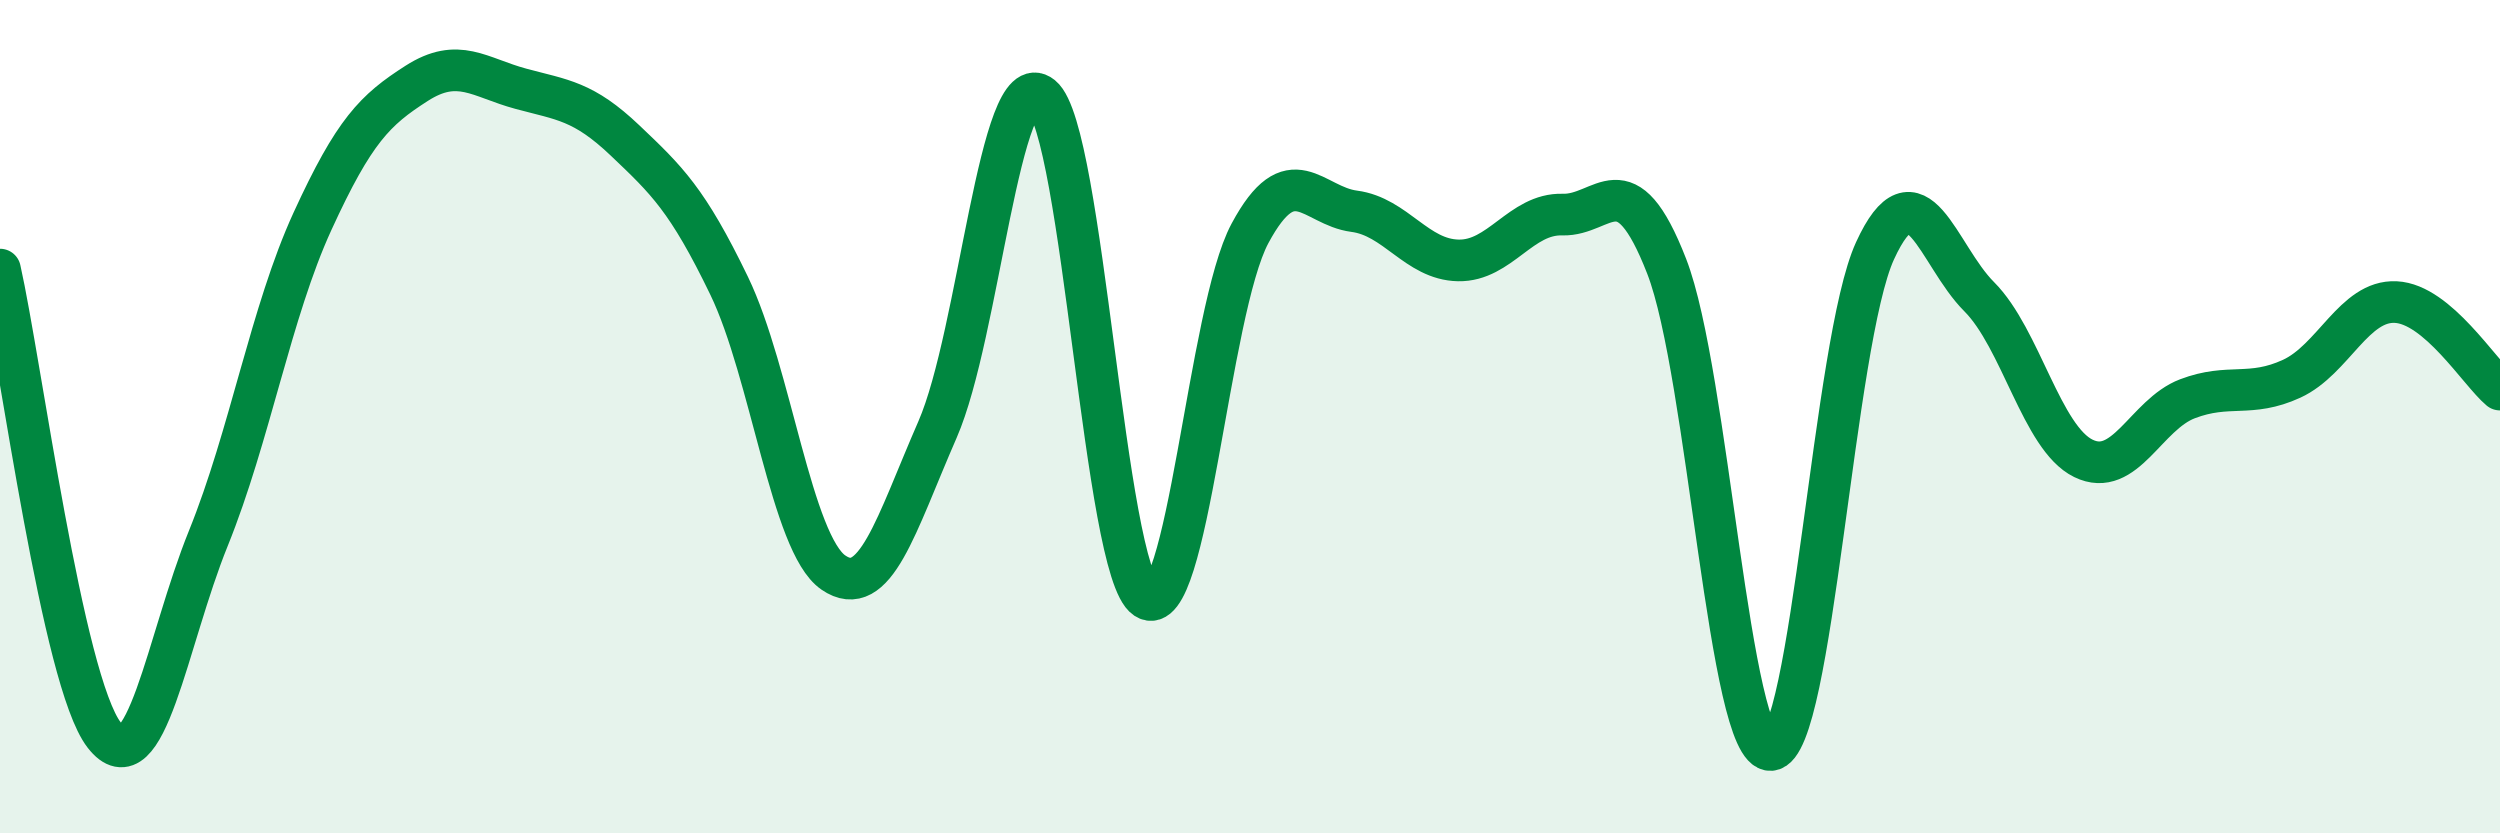 
    <svg width="60" height="20" viewBox="0 0 60 20" xmlns="http://www.w3.org/2000/svg">
      <path
        d="M 0,6.47 C 0.5,8.7 1.5,16.35 2.5,17.64 C 3.5,18.93 4,15.39 5,12.92 C 6,10.45 6.5,7.49 7.5,5.31 C 8.5,3.13 9,2.64 10,2 C 11,1.36 11.5,1.86 12.5,2.13 C 13.5,2.4 14,2.42 15,3.37 C 16,4.32 16.5,4.79 17.5,6.86 C 18.5,8.93 19,13.05 20,13.74 C 21,14.43 21.5,12.6 22.5,10.31 C 23.5,8.02 24,1.5 25,2.31 C 26,3.12 26.5,13.7 27.5,14.36 C 28.5,15.02 29,7.46 30,5.6 C 31,3.74 31.5,4.94 32.5,5.07 C 33.5,5.2 34,6.23 35,6.25 C 36,6.27 36.5,5.12 37.5,5.15 C 38.5,5.18 39,3.82 40,6.39 C 41,8.96 41.5,18.07 42.5,18 C 43.5,17.93 44,8.2 45,6.02 C 46,3.84 46.5,6.12 47.5,7.12 C 48.5,8.12 49,10.51 50,11 C 51,11.49 51.5,9.95 52.5,9.57 C 53.5,9.19 54,9.55 55,9.09 C 56,8.63 56.5,7.2 57.5,7.25 C 58.5,7.3 59.5,8.93 60,9.35L60 20L0 20Z"
        fill="#008740"
        opacity="0.1"
        stroke-linecap="round"
        stroke-linejoin="round"
      />
      <path
        d="M 0,6.47 C 0.5,8.7 1.5,16.35 2.5,17.64 C 3.5,18.93 4,15.39 5,12.92 C 6,10.45 6.5,7.49 7.5,5.31 C 8.5,3.13 9,2.64 10,2 C 11,1.36 11.5,1.86 12.5,2.13 C 13.5,2.4 14,2.42 15,3.37 C 16,4.32 16.5,4.79 17.5,6.86 C 18.5,8.93 19,13.05 20,13.74 C 21,14.43 21.5,12.6 22.5,10.31 C 23.5,8.02 24,1.5 25,2.31 C 26,3.12 26.5,13.7 27.5,14.36 C 28.5,15.02 29,7.46 30,5.6 C 31,3.74 31.5,4.94 32.5,5.07 C 33.5,5.2 34,6.23 35,6.25 C 36,6.27 36.5,5.12 37.5,5.15 C 38.5,5.18 39,3.82 40,6.39 C 41,8.96 41.5,18.07 42.5,18 C 43.5,17.93 44,8.2 45,6.02 C 46,3.84 46.5,6.12 47.5,7.12 C 48.5,8.12 49,10.51 50,11 C 51,11.49 51.5,9.95 52.5,9.57 C 53.5,9.19 54,9.55 55,9.09 C 56,8.63 56.5,7.2 57.5,7.25 C 58.5,7.3 59.5,8.93 60,9.35"
        stroke="#008740"
        stroke-width="1"
        fill="none"
        stroke-linecap="round"
        stroke-linejoin="round"
      />
    </svg>
  